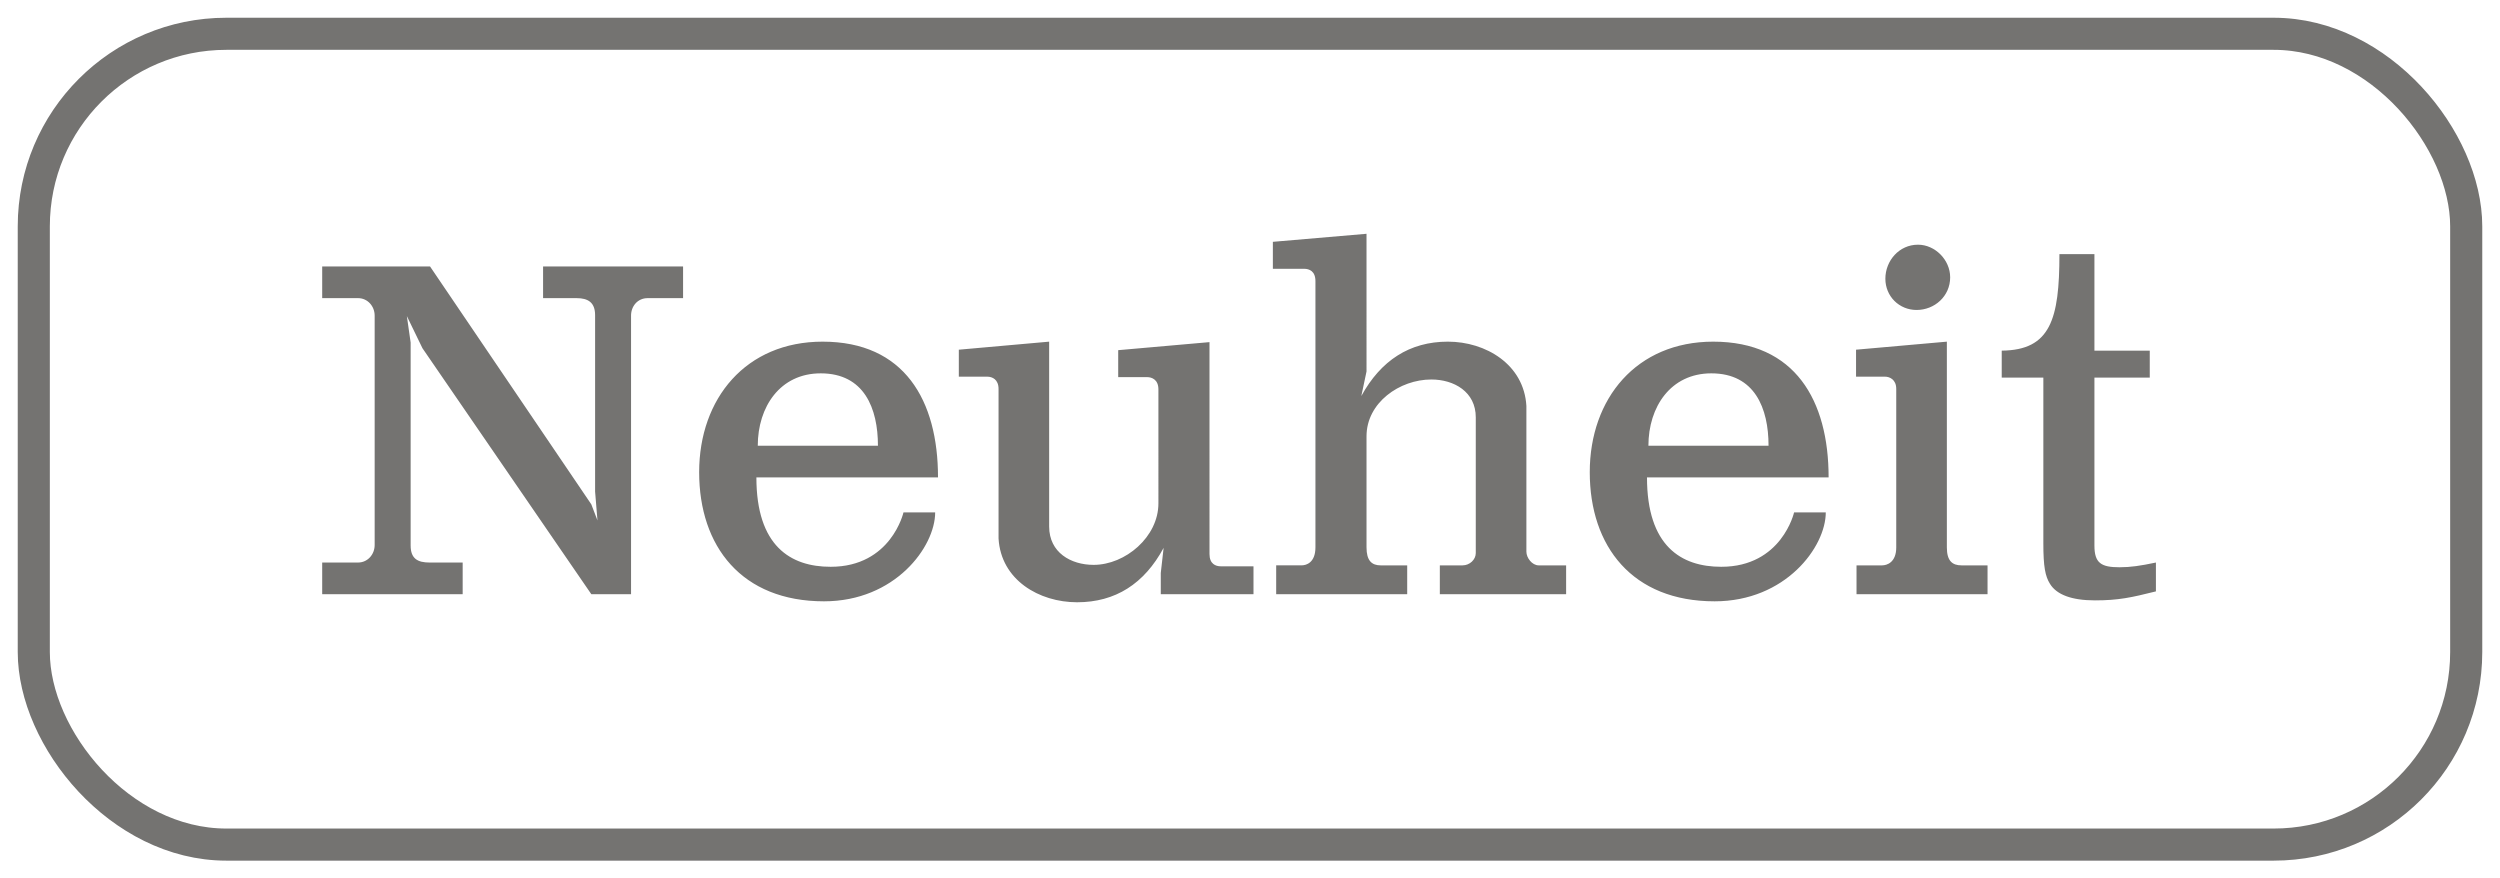 <svg width="74" height="26" viewBox="0 0 74 26" xmlns="http://www.w3.org/2000/svg">
    <g transform="translate(1 1)" fill="none" fill-rule="evenodd" opacity=".834">
        <rect stroke="#585755" stroke-width=".95" width="72" height="24" rx="5.7"/>
        <g fill="#585755" fill-rule="nonzero">
            <path d="M17.679 8.343c0-.28.196-.518.49-.518h1.05v-.938h-4.144v.938h.994c.336 0 .546.126.546.504v5.222l.07.854-.182-.476-4.774-7.042H8.537v.938H9.6c.28 0 .49.238.49.518v6.79c0 .28-.21.518-.49.518H8.537v.938h4.158v-.938h-.98c-.35 0-.56-.112-.56-.504V9.14l-.112-.784.462.952 4.998 7.28h1.176V8.343zM19.695 12.977c0 2.198 1.26 3.822 3.696 3.822 2.1 0 3.29-1.61 3.29-2.632h-.938s-.364 1.61-2.156 1.61c-1.19 0-2.198-.616-2.198-2.646h5.376c0-2.282-.994-4.018-3.416-4.018-2.268 0-3.654 1.68-3.654 3.864zm3.598-2.926c1.288 0 1.694 1.036 1.694 2.142H21.43c0-1.148.658-2.142 1.862-2.142zM27.38 10.149h.84c.155 0 .337.084.337.364v4.424c.07 1.232 1.204 1.89 2.324 1.89 1.134 0 1.988-.546 2.562-1.61l-.084.742v.63h2.744v-.826h-.966c-.154 0-.336-.07-.336-.364V9.127l-2.702.238v.798h.854c.14 0 .336.07.336.364V13.9c0 .994-.98 1.82-1.918 1.82-.672 0-1.316-.364-1.316-1.134V9.113l-2.674.238v.798zM40.653 16.589v-.854h-.784c-.266 0-.42-.14-.42-.532v-3.29c0-.994.98-1.68 1.918-1.68.672 0 1.316.364 1.316 1.12v4.018c0 .196-.182.364-.392.364h-.672v.854h3.738v-.854h-.812c-.196 0-.364-.224-.364-.406v-4.312c-.07-1.232-1.204-1.904-2.324-1.904-1.134 0-1.988.56-2.562 1.61l.154-.728V5.92l-2.772.238v.798h.924c.154 0 .336.07.336.364v7.882c0 .448-.266.532-.406.532h-.756v.854h3.878zM46.057 12.977c0 2.198 1.26 3.822 3.696 3.822 2.1 0 3.29-1.61 3.29-2.632h-.938s-.364 1.61-2.156 1.61c-1.19 0-2.198-.616-2.198-2.646h5.376c0-2.282-.994-4.018-3.416-4.018-2.268 0-3.654 1.68-3.654 3.864zm3.598-2.926c1.288 0 1.694 1.036 1.694 2.142h-3.556c0-1.148.658-2.142 1.862-2.142zM54.807 7.25c0 .519.406.925.924.925.532 0 .994-.406.994-.966 0-.518-.448-.966-.952-.966-.56 0-.966.476-.966 1.008zm3.024 9.339v-.854h-.77c-.28 0-.434-.14-.434-.532v-6.09l-2.688.238v.798h.854c.14 0 .336.084.336.364v4.69c0 .448-.28.532-.42.532h-.756v.854h3.878zM60.995 9.379V6.523h-1.036c0 1.932-.266 2.842-1.708 2.856v.798h1.232v4.9c0 .7.056.98.196 1.204.196.322.644.49 1.33.49.7 0 1.078-.084 1.806-.266v-.854c-.462.098-.756.14-1.078.14-.546 0-.742-.126-.742-.644v-4.97h1.638v-.798h-1.638z"/>
        </g>
    </g>
</svg>
